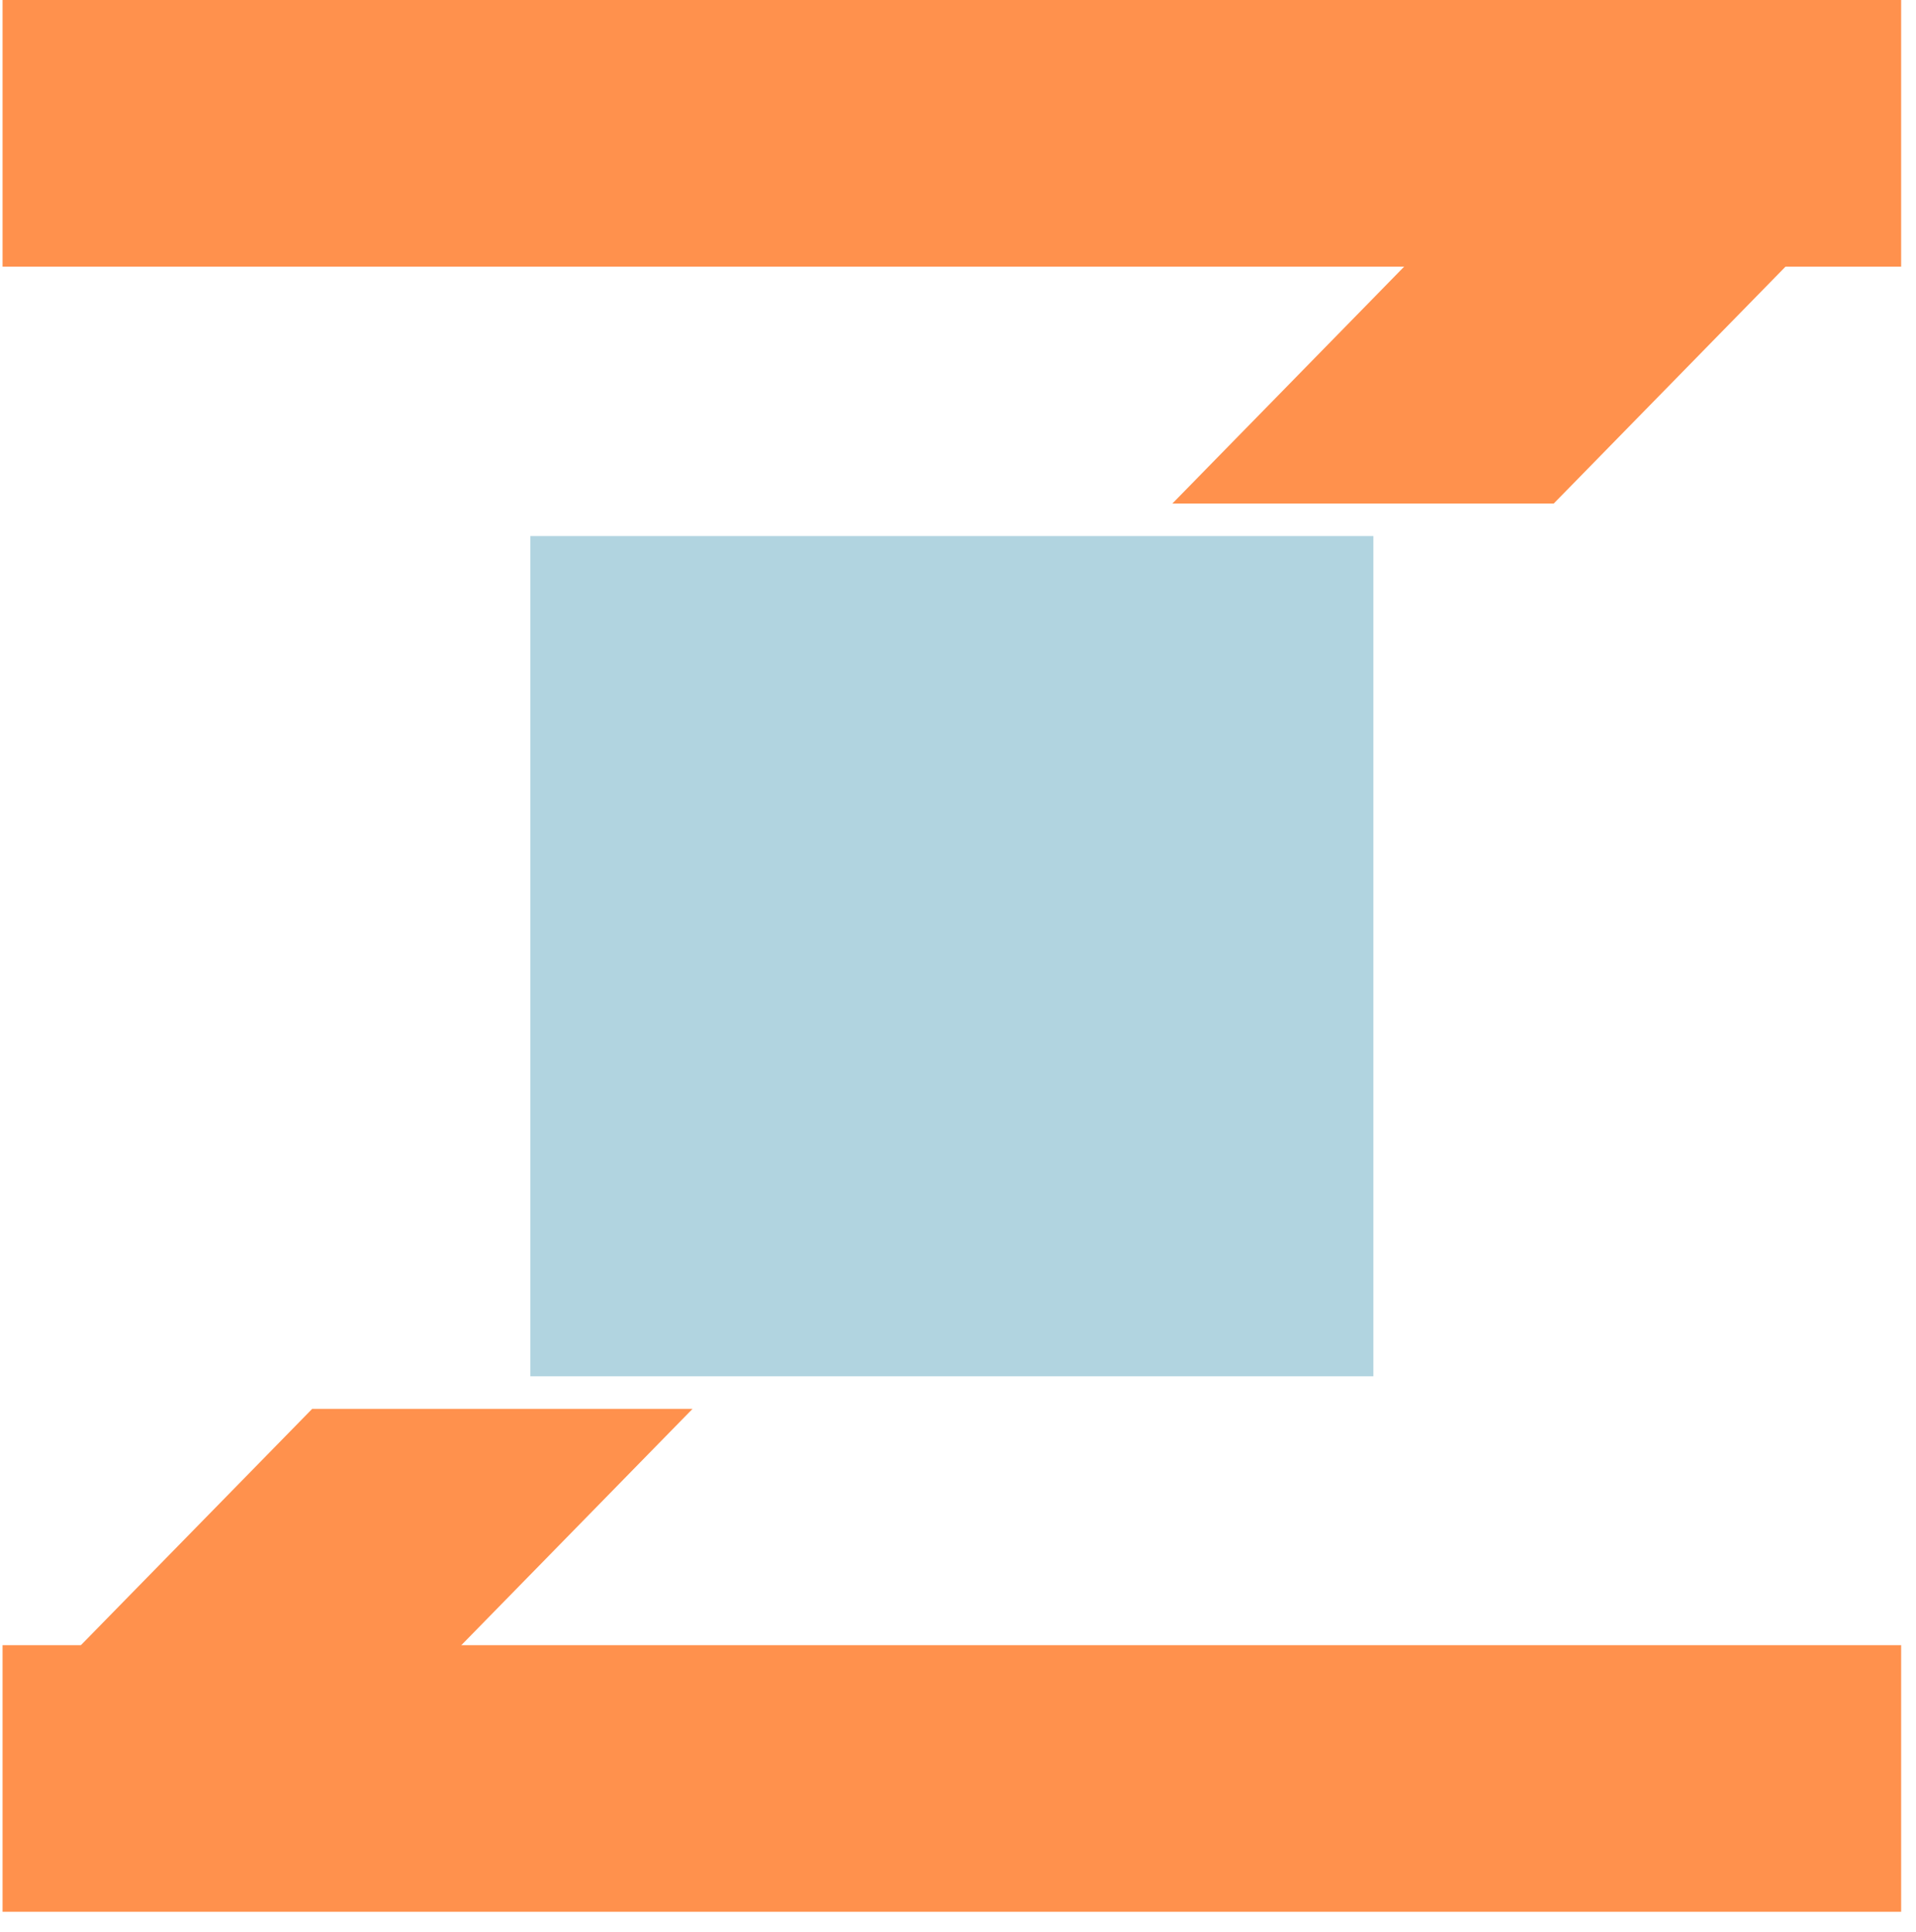<svg xmlns="http://www.w3.org/2000/svg" xmlns:xlink="http://www.w3.org/1999/xlink" width="121" zoomAndPan="magnify" viewBox="0 0 90.75 91.5" height="122" preserveAspectRatio="xMidYMid meet" version="1.2"><defs><clipPath id="2e436a0584"><path d="M 25.121 25.391 L 65.047 25.391 L 65.047 65.191 L 25.121 65.191 Z M 25.121 25.391 "/></clipPath><clipPath id="36238532a7"><path d="M 55.527 11.887 L 85.297 11.887 L 85.297 23.852 L 55.527 23.852 Z M 55.527 11.887 "/></clipPath><clipPath id="3bb4d706fb"><path d="M 67.234 11.887 L 85.297 11.887 L 73.59 23.852 L 55.527 23.852 Z M 67.234 11.887 "/></clipPath><clipPath id="e961e0adb9"><path d="M 0.121 0 L 90.047 0 L 90.047 12.629 L 0.121 12.629 Z M 0.121 0 "/></clipPath><clipPath id="621645d518"><path d="M 3.105 66.734 L 32.805 66.734 L 32.805 78.668 L 3.105 78.668 Z M 3.105 66.734 "/></clipPath><clipPath id="c47a75d6cc"><path d="M 14.785 66.734 L 32.801 66.734 L 21.125 78.668 L 3.105 78.668 Z M 14.785 66.734 "/></clipPath><clipPath id="ab8942dbd6"><path d="M 0.121 77.926 L 90.047 77.926 L 90.047 90.555 L 0.121 90.555 Z M 0.121 77.926 "/></clipPath></defs><g id="2bd8b78520"><g clip-rule="nonzero" clip-path="url(#2e436a0584)"><path style=" stroke:none;fill-rule:nonzero;fill:#b1d4e0;fill-opacity:1;" d="M 25.121 25.391 L 65.078 25.391 L 65.078 65.191 L 25.121 65.191 Z M 25.121 25.391 "/></g><g clip-rule="nonzero" clip-path="url(#36238532a7)"><g clip-rule="nonzero" clip-path="url(#3bb4d706fb)"><path style=" stroke:none;fill-rule:nonzero;fill:#ff914d;fill-opacity:1;" d="M 55.527 11.887 L 85.297 11.887 L 85.297 23.852 L 55.527 23.852 Z M 55.527 11.887 "/></g></g><g clip-rule="nonzero" clip-path="url(#e961e0adb9)"><path style=" stroke:none;fill-rule:nonzero;fill:#ff914d;fill-opacity:1;" d="M 0.121 0 L 90.059 0 L 90.059 12.629 L 0.121 12.629 Z M 0.121 0 "/></g><g clip-rule="nonzero" clip-path="url(#621645d518)"><g clip-rule="nonzero" clip-path="url(#c47a75d6cc)"><path style=" stroke:none;fill-rule:nonzero;fill:#ff914d;fill-opacity:1;" d="M 3.105 66.734 L 32.805 66.734 L 32.805 78.668 L 3.105 78.668 Z M 3.105 66.734 "/></g></g><g clip-rule="nonzero" clip-path="url(#ab8942dbd6)"><path style=" stroke:none;fill-rule:nonzero;fill:#ff914d;fill-opacity:1;" d="M 0.121 77.926 L 90.059 77.926 L 90.059 90.555 L 0.121 90.555 Z M 0.121 77.926 "/></g></g></svg>